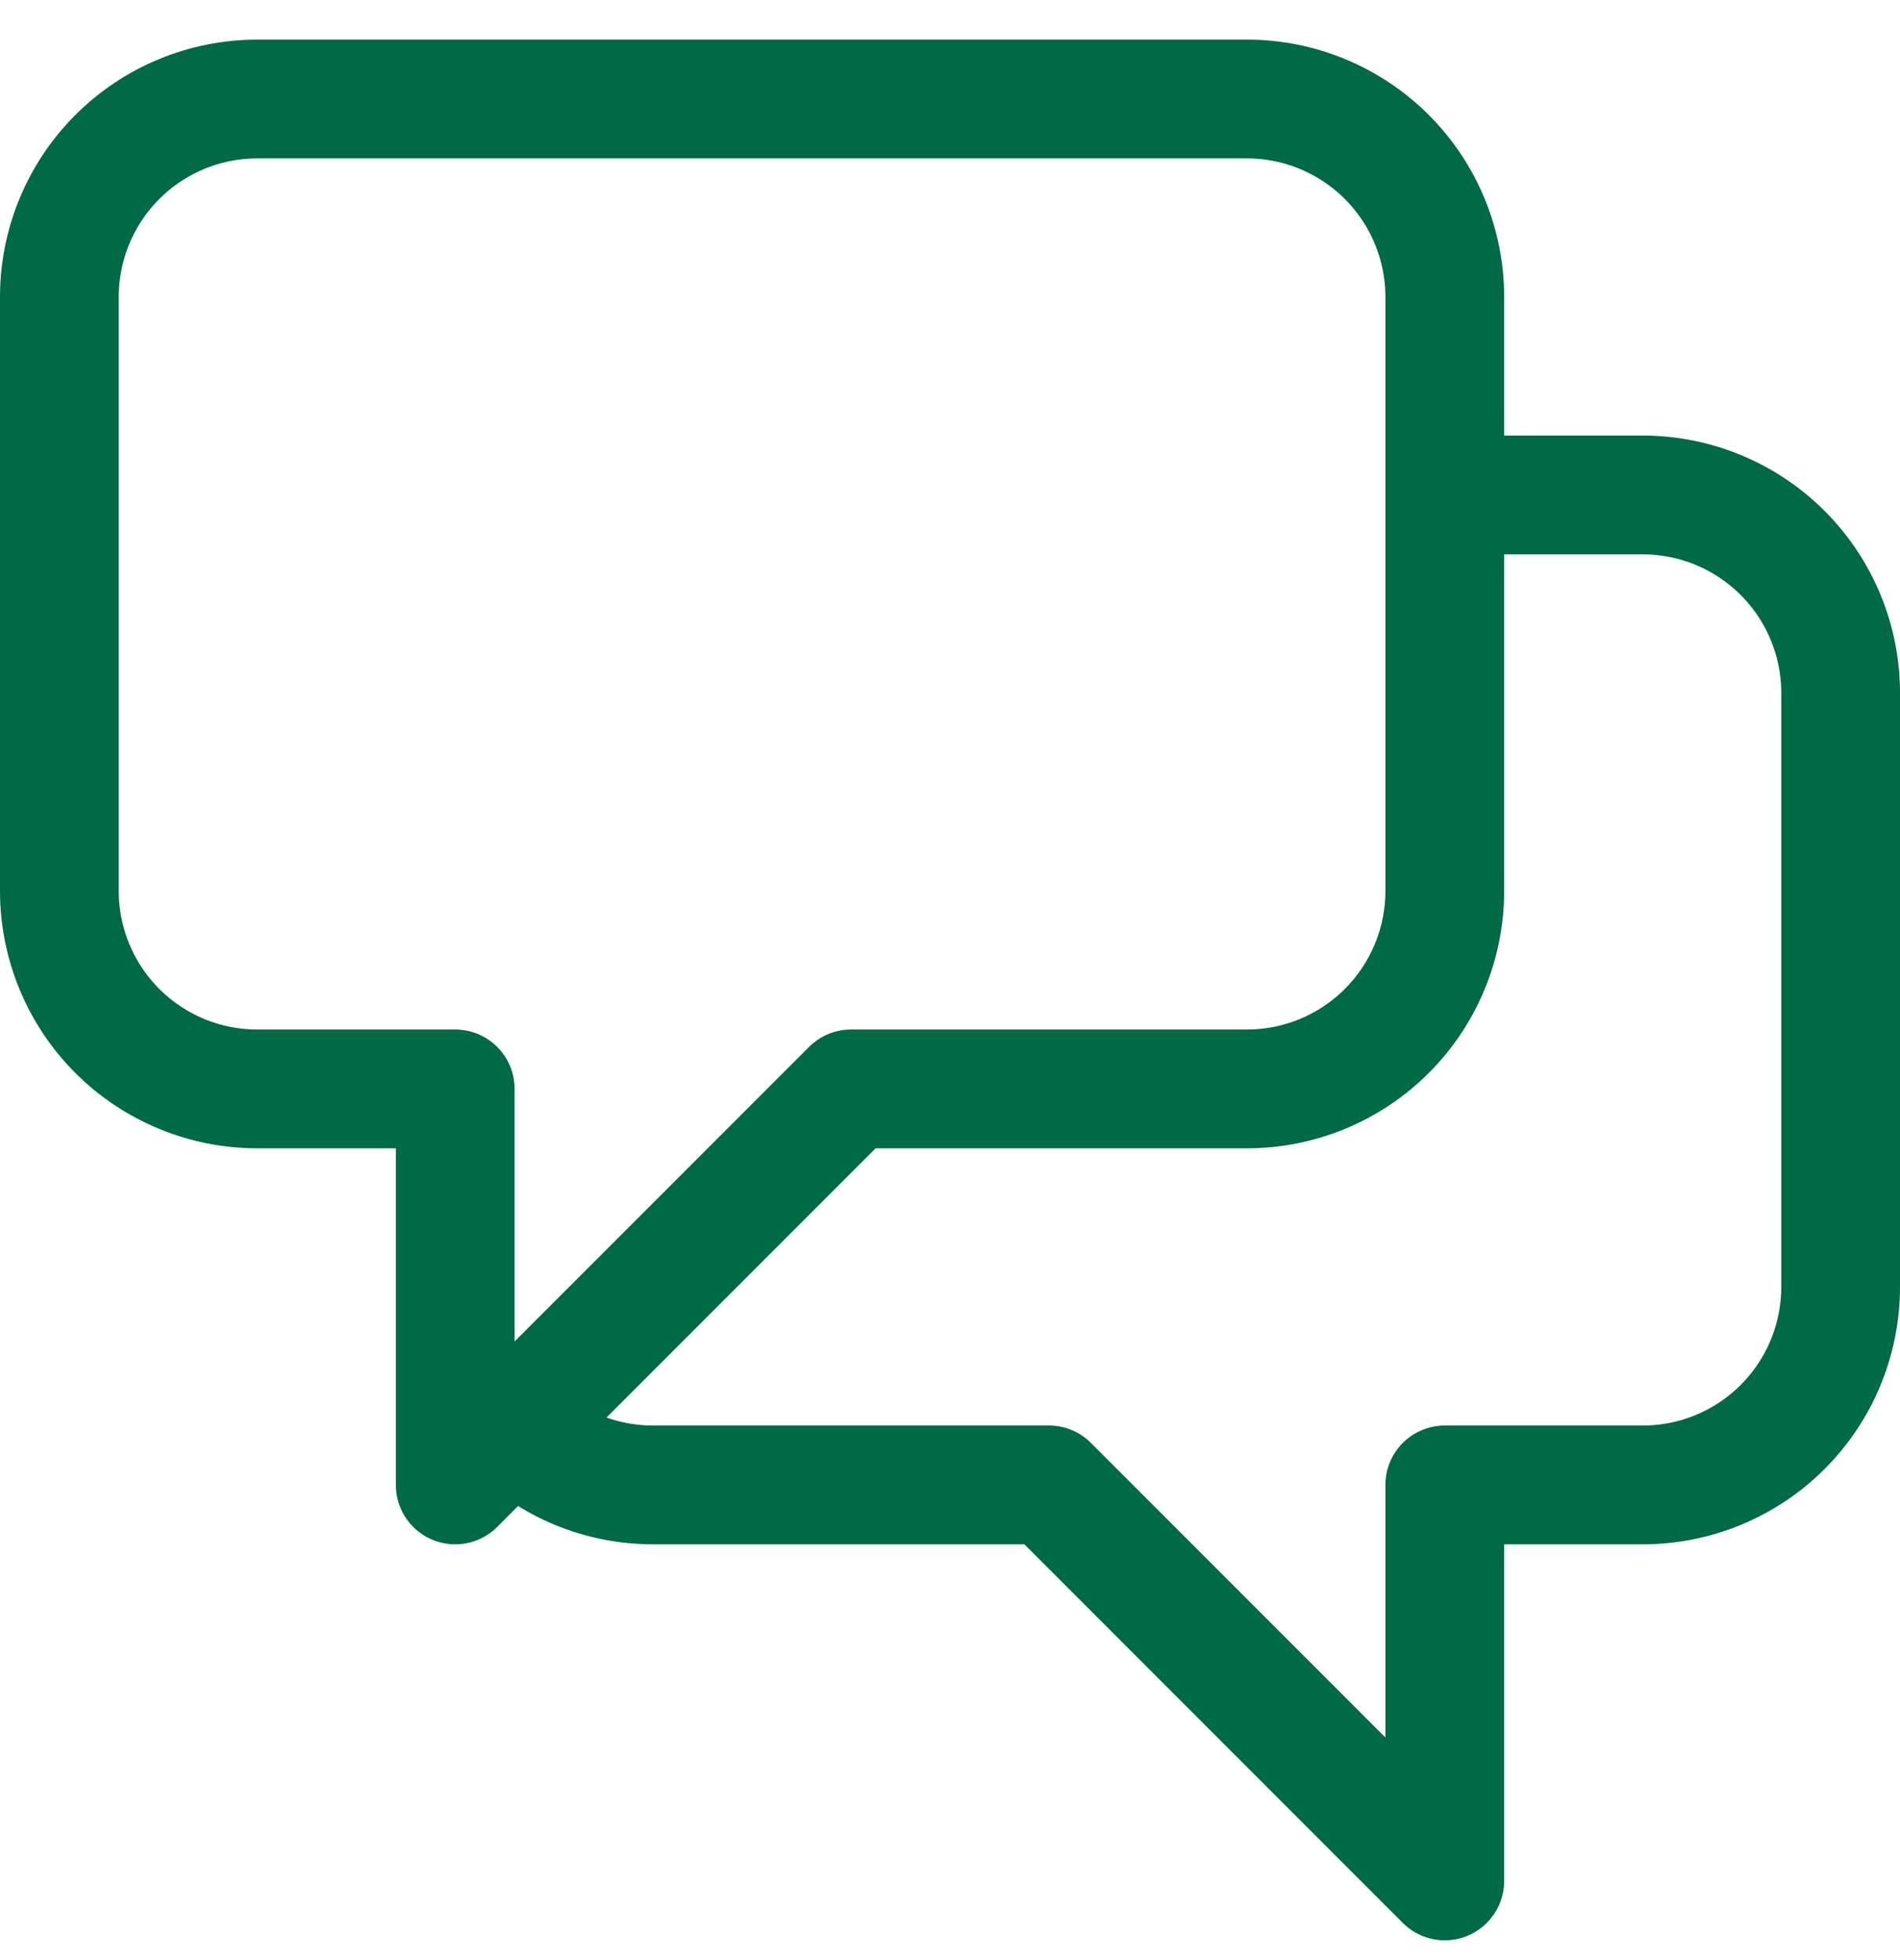 <svg width="32" height="33" viewBox="0 0 32 33" fill="none" xmlns="http://www.w3.org/2000/svg">
<path d="M24.333 8.333H27.667C28.551 8.333 29.399 8.685 30.024 9.31C30.649 9.935 31 10.783 31 11.667V21.667C31 22.551 30.649 23.399 30.024 24.024C29.399 24.649 28.551 25 27.667 25H24.333V31.667L17.667 25H11C10.562 25 10.129 24.915 9.724 24.747C9.32 24.579 8.952 24.333 8.643 24.023M8.643 24.023L14.333 18.333H21C21.884 18.333 22.732 17.982 23.357 17.357C23.982 16.732 24.333 15.884 24.333 15V5C24.333 4.116 23.982 3.268 23.357 2.643C22.732 2.018 21.884 1.667 21 1.667H4.333C3.449 1.667 2.601 2.018 1.976 2.643C1.351 3.268 1 4.116 1 5V15C1 15.884 1.351 16.732 1.976 17.357C2.601 17.982 3.449 18.333 4.333 18.333H7.667V25L8.643 24.023Z" stroke="#006946" stroke-width="2" stroke-linecap="round" stroke-linejoin="round"/>
</svg>

